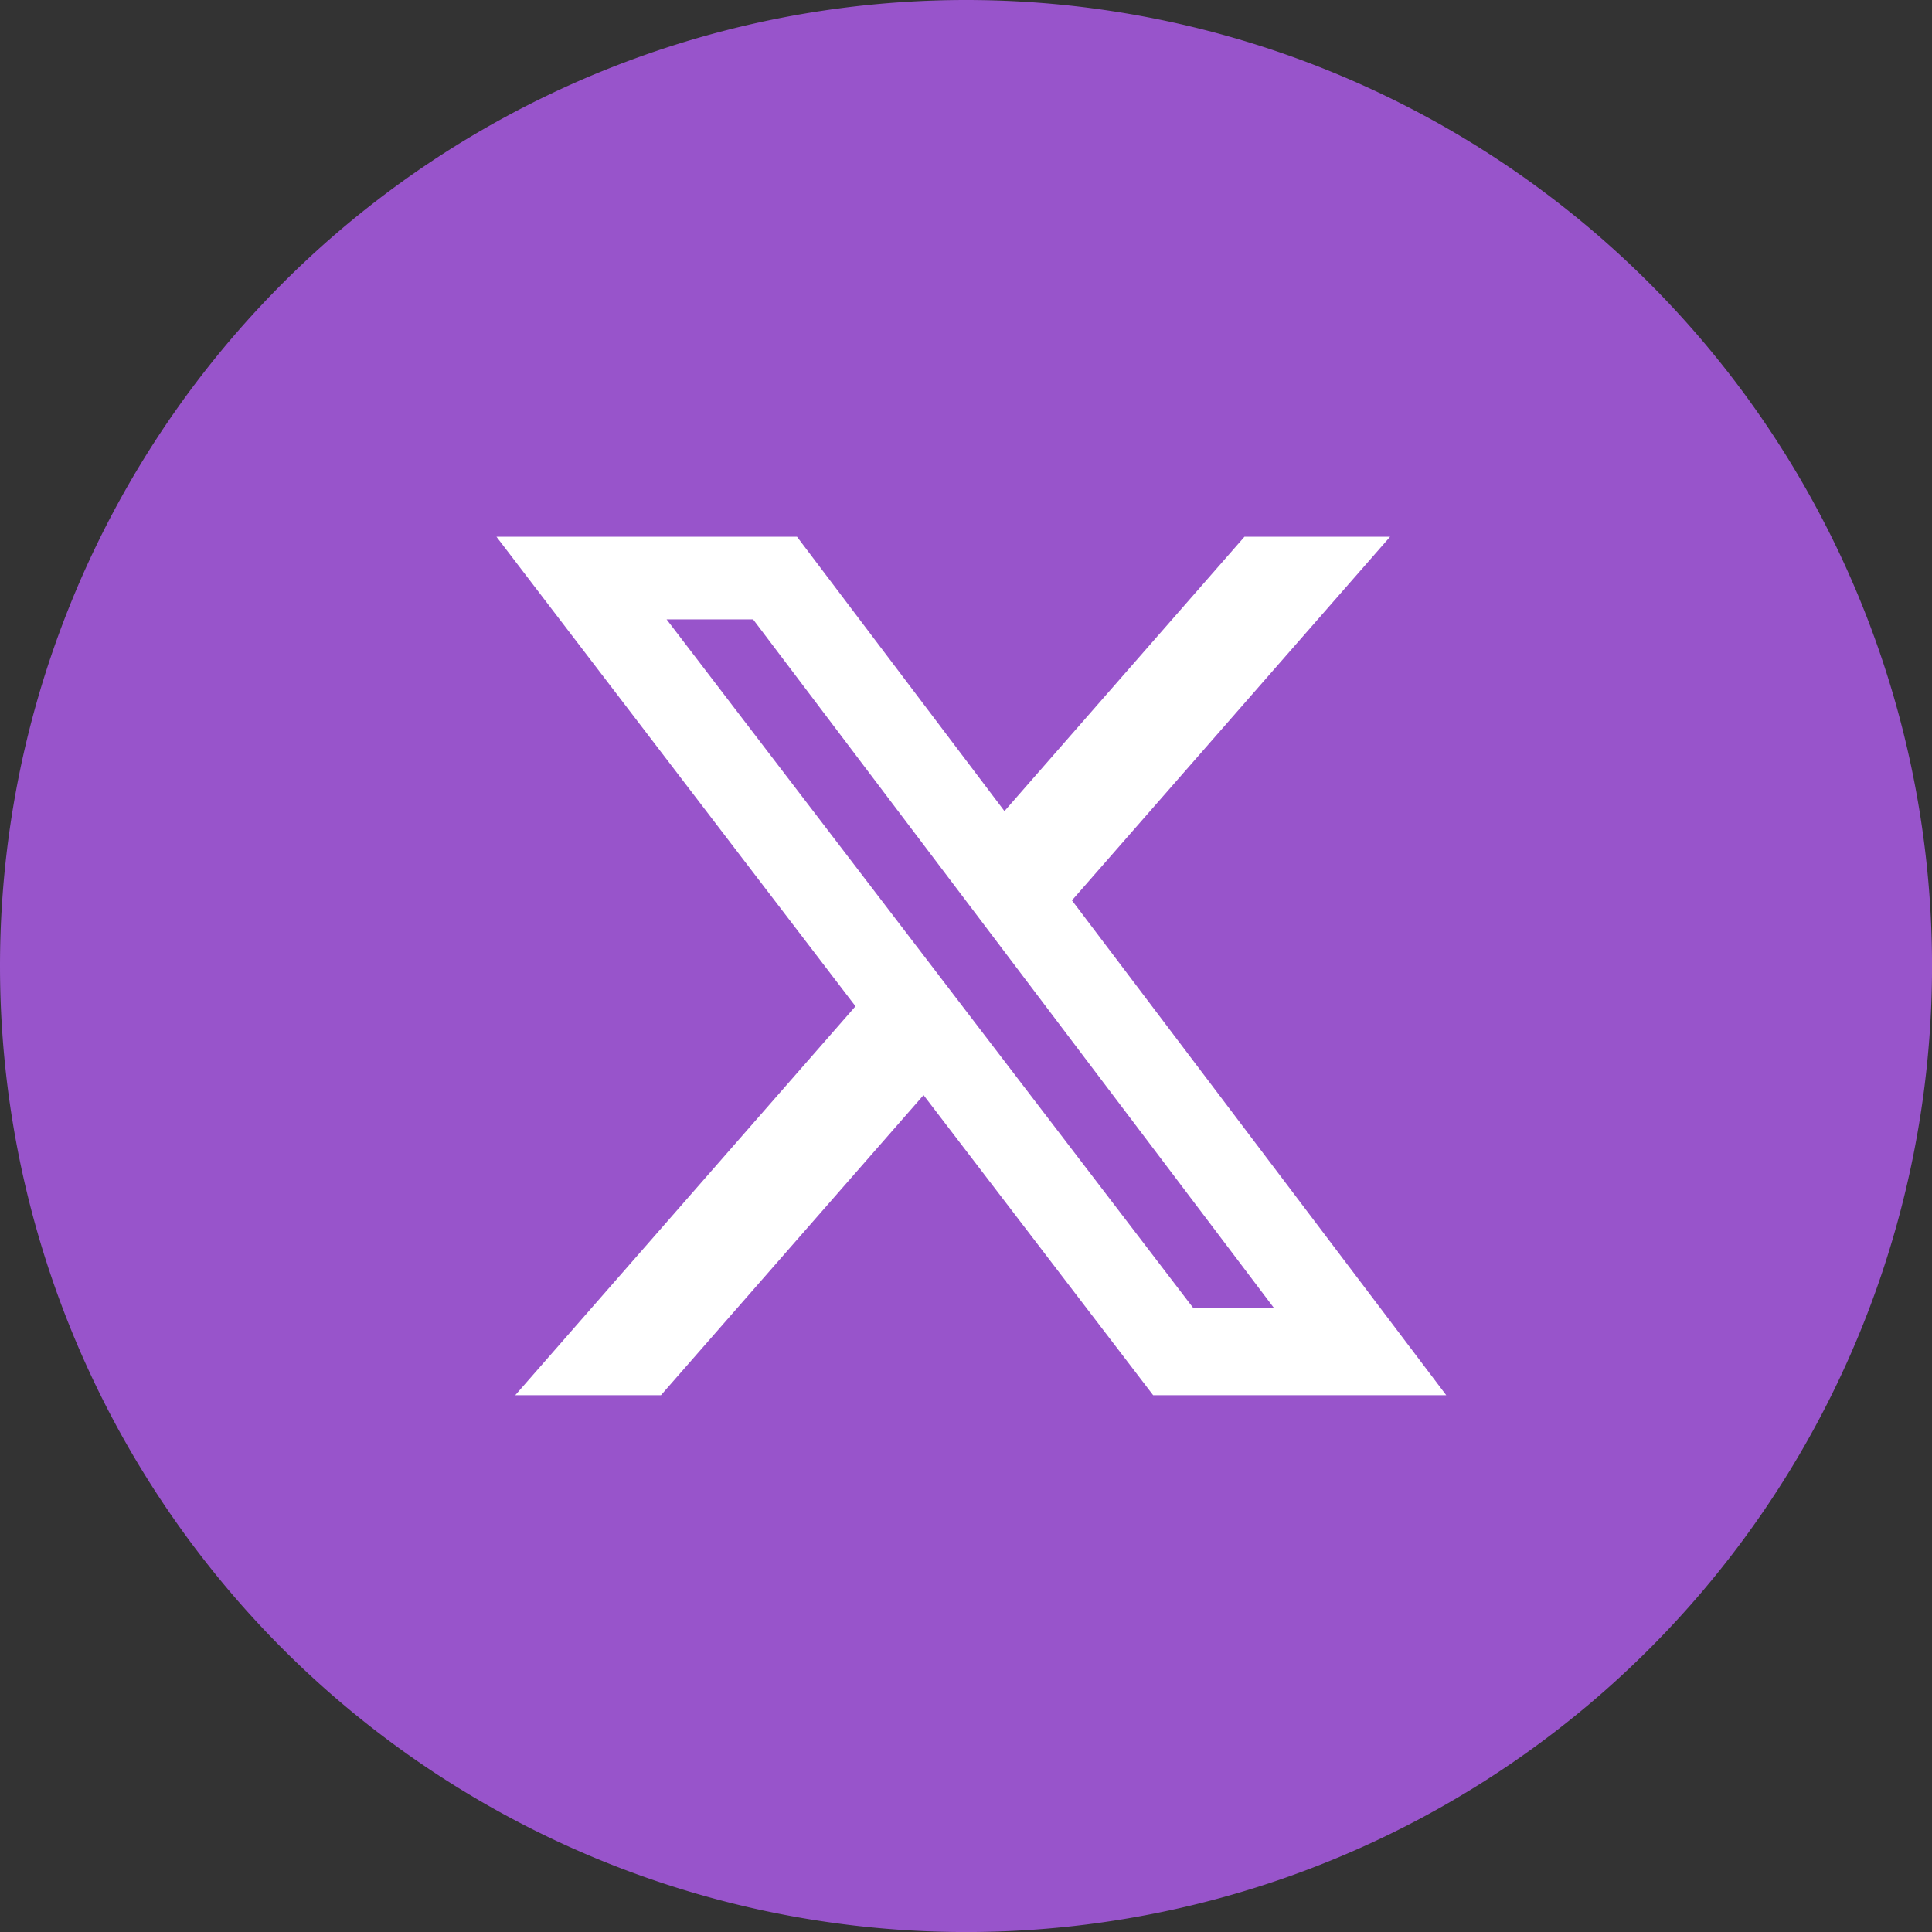 <svg id="Group_979" data-name="Group 979" xmlns="http://www.w3.org/2000/svg" width="44.033" height="44.033" viewBox="0 0 44.033 44.033">
  <rect x="0" y="0" width="44.033" height="44.033" fill="#333333" stroke="none"/>
  <path id="Path_934" data-name="Path 934" d="M22.017,0A22.017,22.017,0,1,1,0,22.017,22.017,22.017,0,0,1,22.017,0Z" transform="translate(0 0)" fill="#9854cb"/>
  <g id="Group_997" data-name="Group 997" transform="translate(11.315 12.233)">
    <path id="path2" d="M17.448.034h3.319L13.516,8.322,22.047,19.6H15.367l-5.233-6.84L4.149,19.6H.828l7.755-8.865L.4.034H7.25l4.728,6.253Zm-1.166,17.58h1.84L6.249,1.917H4.277Z" transform="translate(-0.4 -0.034)" fill="#fff"/>
  </g>
</svg>
